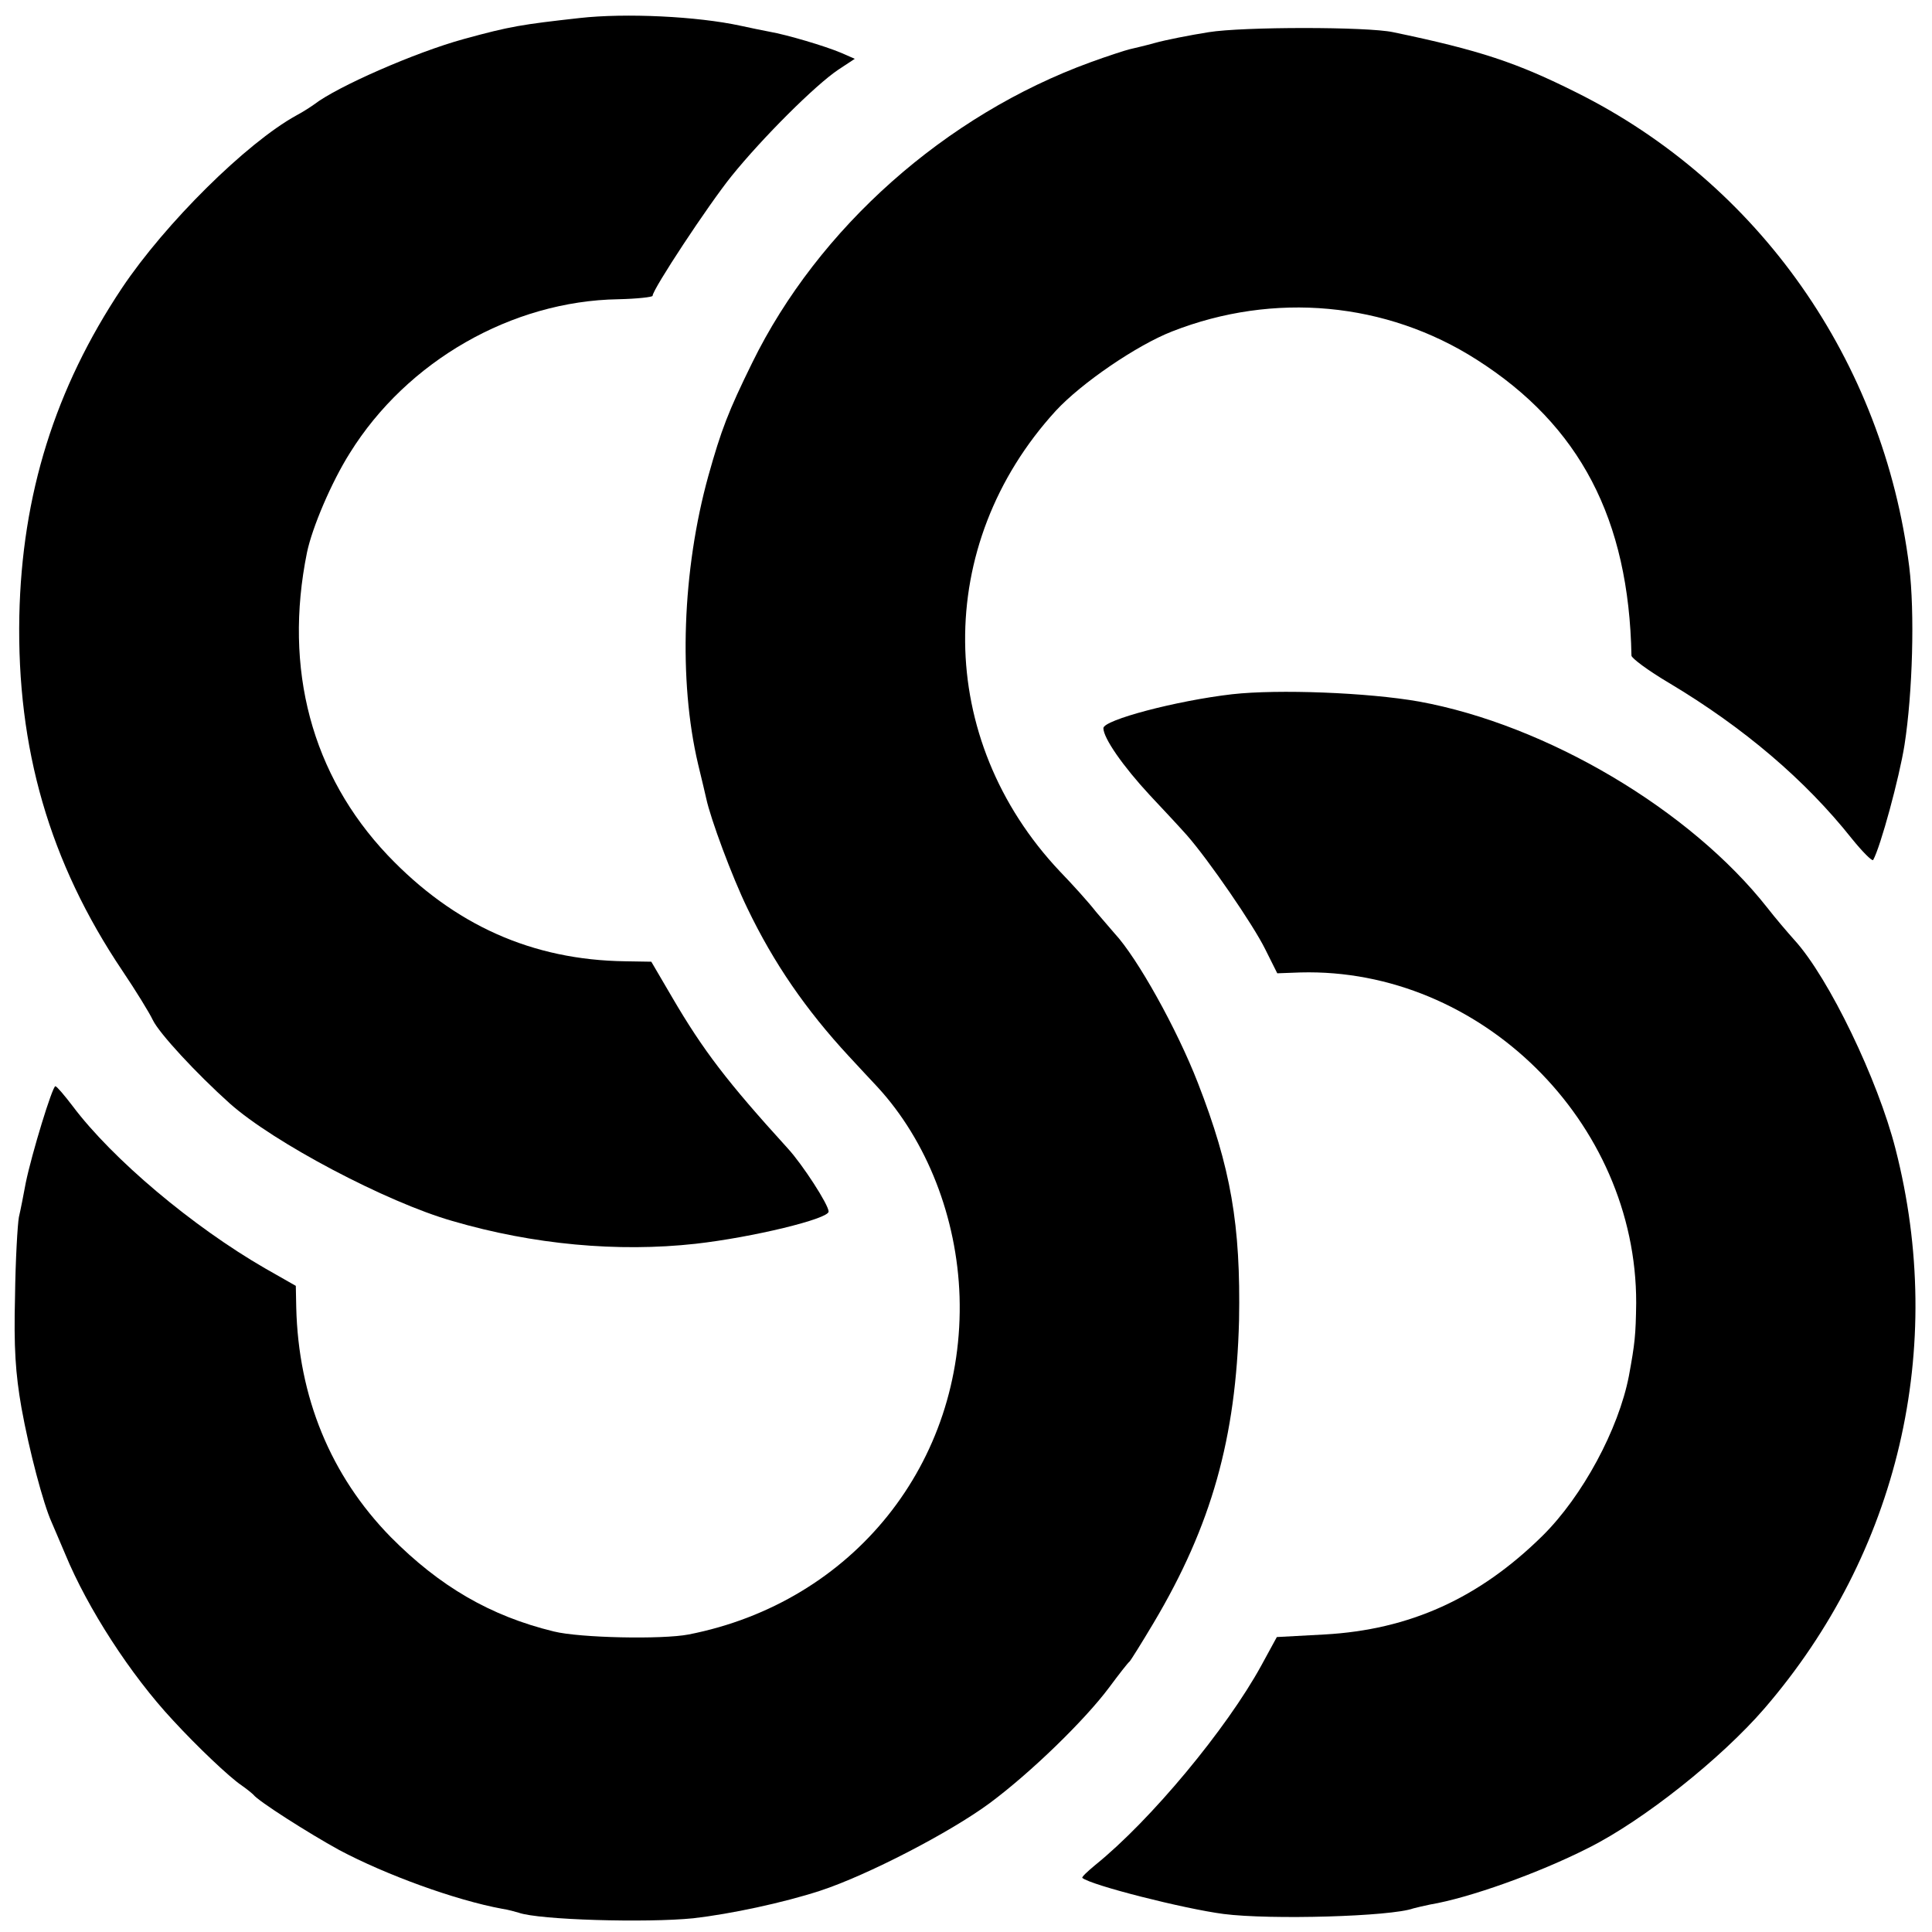 <?xml version="1.0" standalone="no"?>
<!DOCTYPE svg PUBLIC "-//W3C//DTD SVG 20010904//EN"
 "http://www.w3.org/TR/2001/REC-SVG-20010904/DTD/svg10.dtd">
<svg version="1.0" xmlns="http://www.w3.org/2000/svg"
 width="450pt" height="450pt" viewBox="0 0 450 450"
 preserveAspectRatio="xMidYMid meet">
<g transform="translate(0,450) scale(0.1,-0.1)"
fill="#000000" stroke="none">
<path d="M1350 4458 c-134 -15 -161 -19 -270 -49 -113 -31 -295 -111 -348
-152 -7 -5 -25 -17 -42 -26 -116 -64 -305 -251 -406 -402 -156 -234 -233 -481
-239 -764 -6 -308 70 -573 240 -826 31 -46 63 -98 71 -115 15 -31 101 -124
179 -194 102 -91 365 -230 519 -274 188 -55 385 -73 566 -53 133 15 310 58
310 75 0 16 -61 110 -95 147 -141 155 -197 228 -270 353 l-48 82 -61 1 c-216
3 -398 84 -553 247 -177 187 -243 434 -188 705 12 58 57 164 100 232 133 214
377 354 625 358 44 1 80 5 80 8 0 15 130 212 184 279 71 88 195 212 249 248
l38 25 -32 14 c-38 16 -126 42 -166 49 -15 3 -46 9 -68 14 -101 22 -268 30
-375 18z"/>
<path d="M2815 4425 c-44 -7 -100 -18 -125 -25 -25 -7 -52 -13 -60 -15 -8 -2
-49 -15 -90 -30 -338 -123 -634 -386 -788 -700 -56 -114 -72 -156 -102 -263
-61 -220 -70 -477 -24 -672 9 -36 17 -72 19 -80 10 -47 60 -182 96 -256 61
-127 136 -236 236 -344 23 -25 53 -57 67 -72 115 -125 185 -304 191 -488 12
-387 -248 -712 -631 -787 -62 -12 -254 -8 -314 7 -148 36 -266 105 -380 220
-140 143 -215 326 -220 535 l-1 50 -72 41 c-168 97 -355 254 -448 378 -19 25
-37 46 -40 46 -7 0 -55 -157 -69 -225 -5 -27 -12 -63 -16 -80 -3 -16 -8 -100
-9 -185 -3 -119 1 -179 15 -259 18 -100 51 -224 70 -266 5 -11 19 -45 32 -75
52 -126 152 -281 251 -387 57 -62 131 -132 159 -151 13 -9 25 -19 28 -22 11
-15 129 -90 200 -129 109 -58 271 -117 380 -137 14 -2 31 -7 38 -9 47 -17 298
-24 407 -13 87 10 209 36 295 64 110 36 303 136 395 204 97 72 222 194 278
269 23 31 44 58 48 61 3 3 28 43 56 90 135 227 192 431 199 705 4 222 -19 355
-96 553 -49 126 -141 291 -194 348 -6 7 -25 29 -43 50 -17 22 -55 64 -84 94
-291 308 -295 761 -10 1073 60 65 189 153 271 185 237 93 499 69 710 -66 240
-153 354 -371 360 -689 0 -6 39 -35 88 -64 174 -104 317 -226 425 -362 25 -31
48 -54 50 -50 17 30 61 192 73 268 19 122 24 309 11 415 -60 479 -350 893
-776 1105 -138 69 -224 98 -426 140 -60 13 -350 13 -430 0z"/>
<path d="M2870 2883 c-130 -15 -300 -60 -300 -79 0 -23 45 -88 108 -156 33
-35 72 -77 87 -94 50 -57 154 -208 182 -265 l28 -56 54 2 c419 11 783 -348
782 -770 -1 -75 -3 -94 -17 -170 -24 -124 -108 -280 -201 -372 -148 -146 -310
-219 -508 -230 l-111 -6 -36 -66 c-81 -148 -258 -361 -387 -465 -18 -15 -32
-28 -30 -30 20 -17 237 -72 329 -84 109 -14 390 -6 442 13 7 2 25 6 39 9 90
15 253 73 369 132 128 64 310 209 410 325 312 362 424 839 305 1303 -41 161
-155 398 -235 486 -17 19 -46 53 -63 75 -180 229 -515 427 -812 481 -119 21
-328 29 -435 17z"/>
</g>
</svg>
